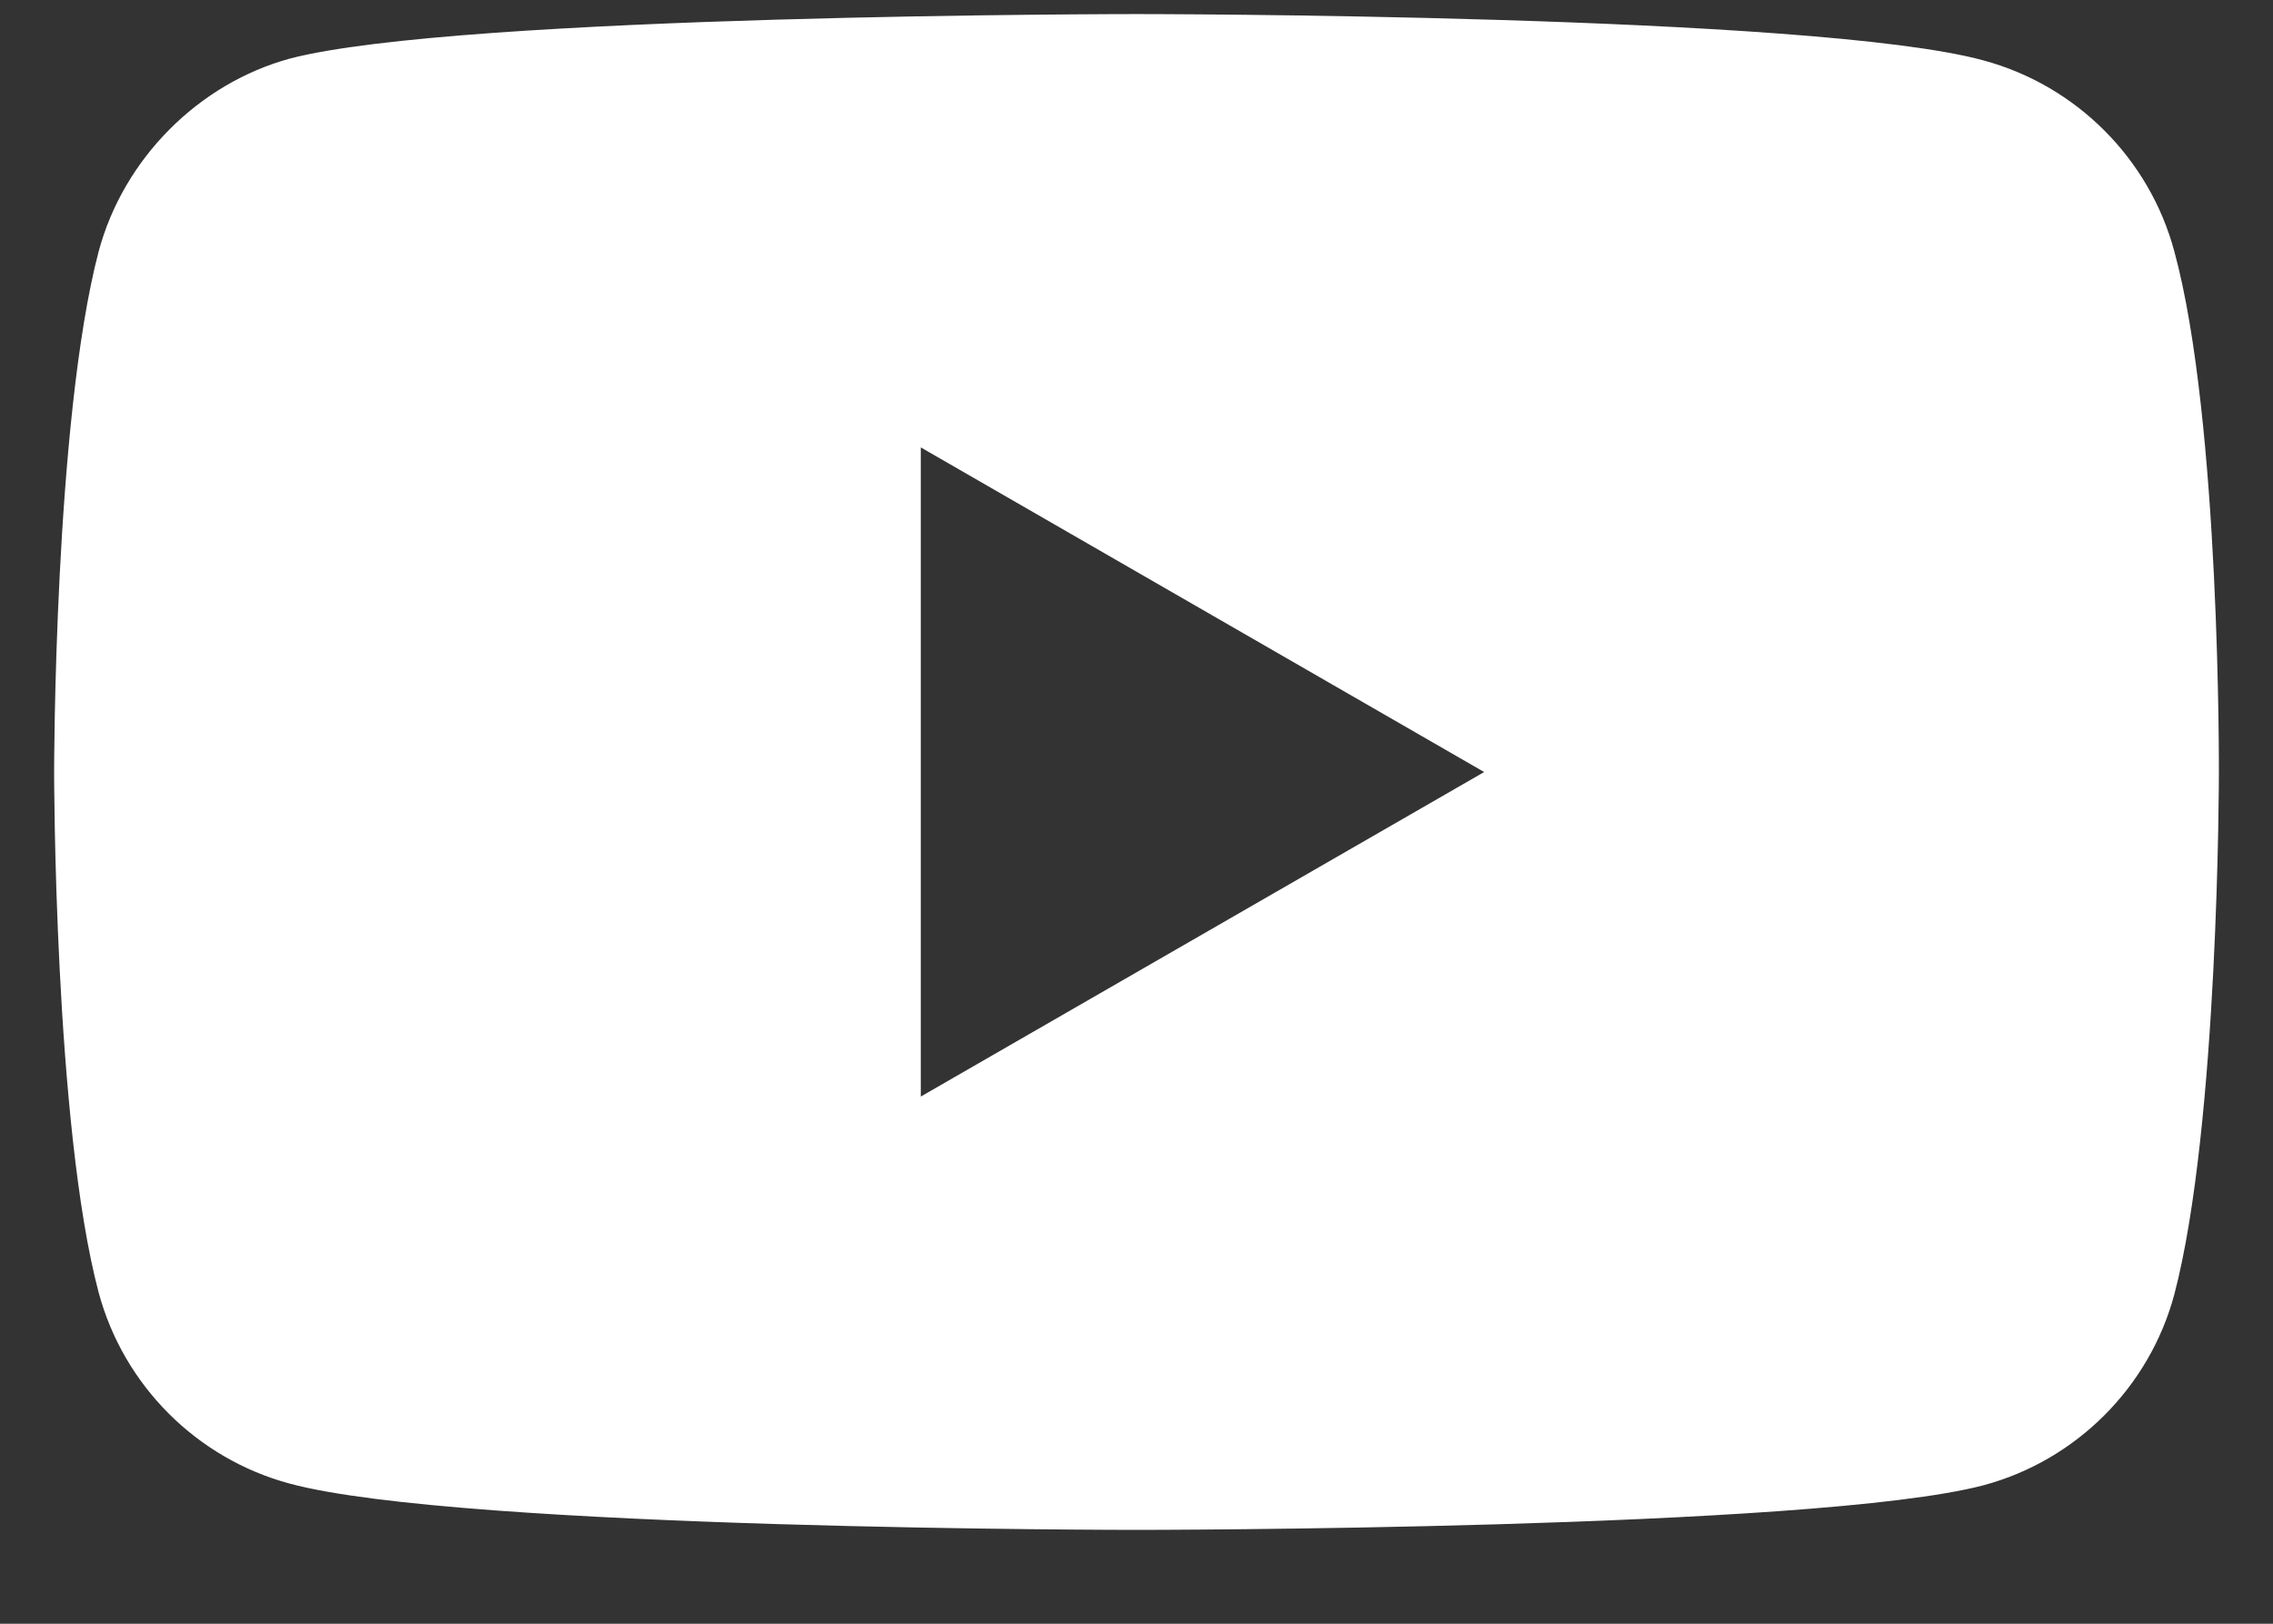 <svg width="21" height="15" viewBox="0 0 21 15" fill="none" xmlns="http://www.w3.org/2000/svg">
<rect x="0" y="0" width="21" height="15" fill="#333333" stroke="none"/>
<path d="M20.088 2.321C19.858 1.465 19.182 0.789 18.325 0.558C16.76 0.13 10.5 0.13 10.5 0.13C10.5 0.13 4.24 0.13 2.675 0.542C1.834 0.773 1.142 1.465 0.912 2.321C0.5 3.886 0.5 7.132 0.5 7.132C0.5 7.132 0.5 10.394 0.912 11.942C1.143 12.799 1.818 13.474 2.675 13.705C4.256 14.133 10.5 14.133 10.5 14.133C10.5 14.133 16.76 14.133 18.325 13.721C19.182 13.491 19.858 12.815 20.088 11.959C20.5 10.394 20.5 7.148 20.5 7.148C20.5 7.148 20.516 3.886 20.088 2.321ZM8.507 10.13V4.133L13.712 7.132L8.507 10.13Z" fill="white"/>
</svg>
